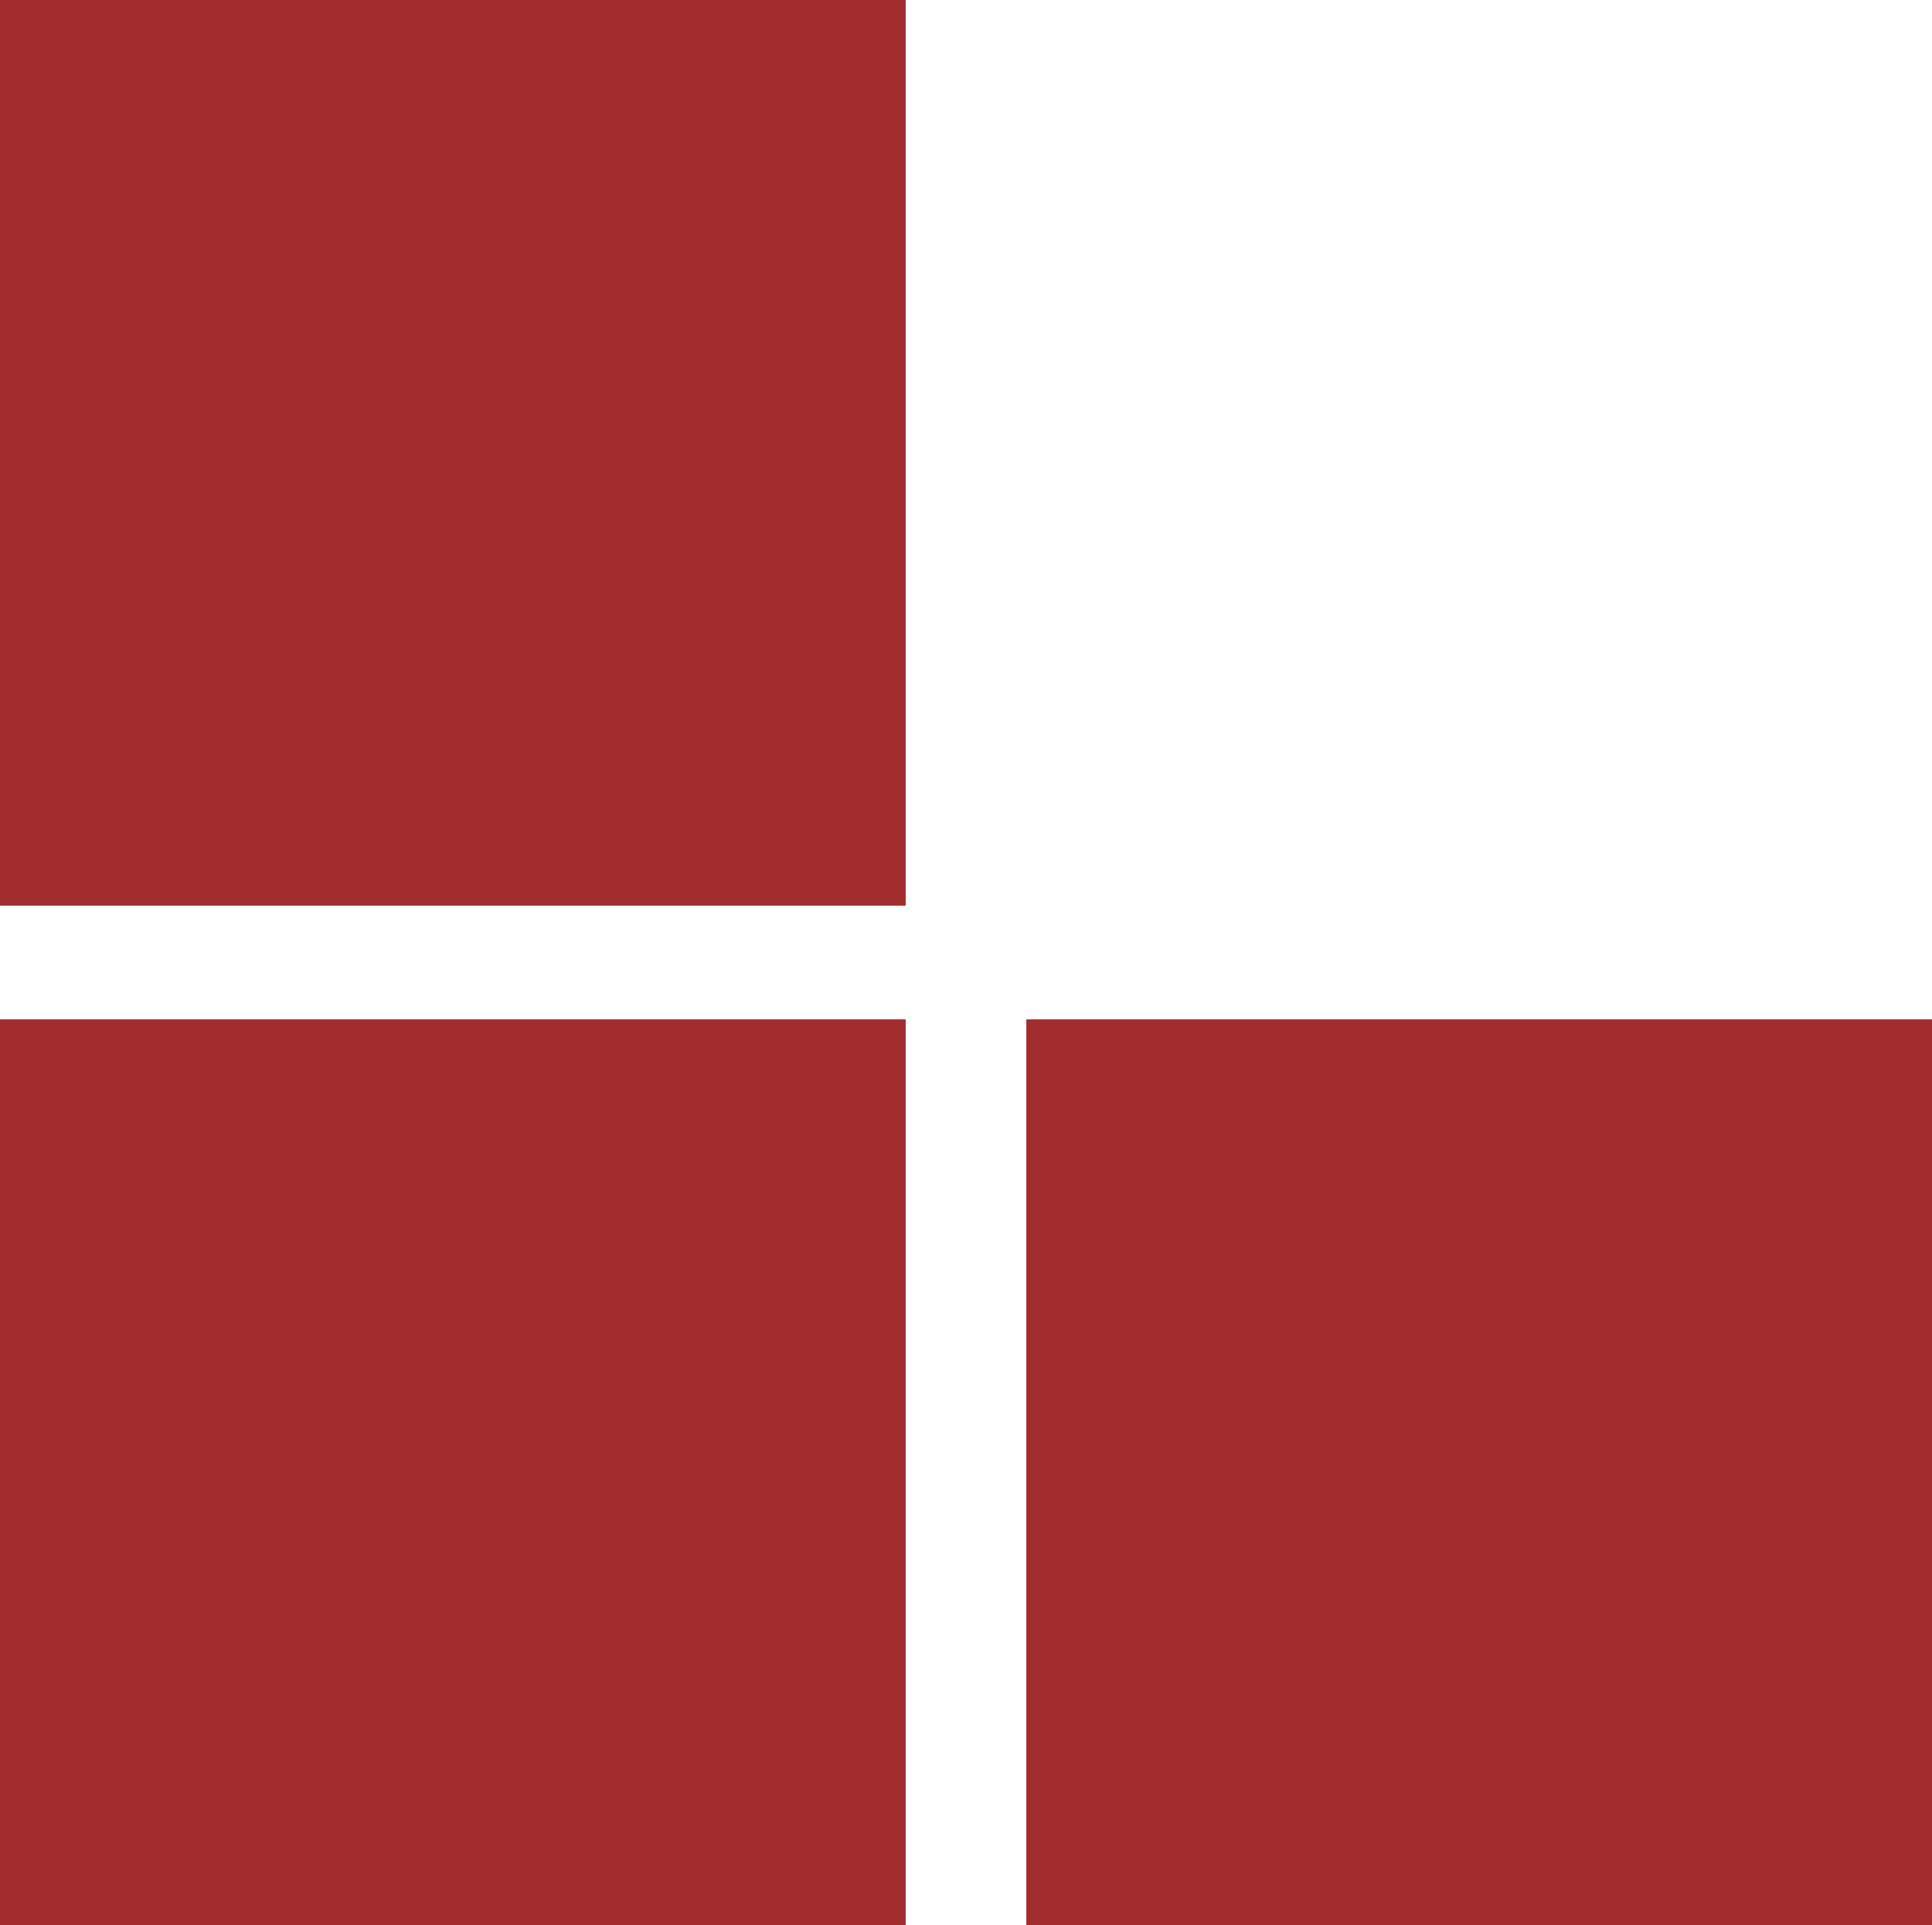 <svg xmlns="http://www.w3.org/2000/svg" viewBox="0 0 72.36 72.1"><title>molduras-quadradas-esquerda</title><g style="isolation:isolate"><g id="Layer_1" data-name="Layer 1"><rect width="33.92" height="33.92" style="fill:#a22e2f"/><rect x="38.44" y="38.18" width="33.92" height="33.92" style="fill:#a22e2f"/><rect y="38.18" width="33.92" height="33.92" style="fill:#a22e2f"/><rect y="38.18" width="33.92" height="33.92" style="fill:#a22e2f;opacity:0.3;mix-blend-mode:multiply"/><rect x="38.44" y="38.18" width="33.92" height="33.92" style="fill:#a22e2f;opacity:0.3;mix-blend-mode:multiply"/><rect width="33.92" height="33.92" style="fill:#a22e2f;opacity:0.3;mix-blend-mode:multiply"/></g></g></svg>